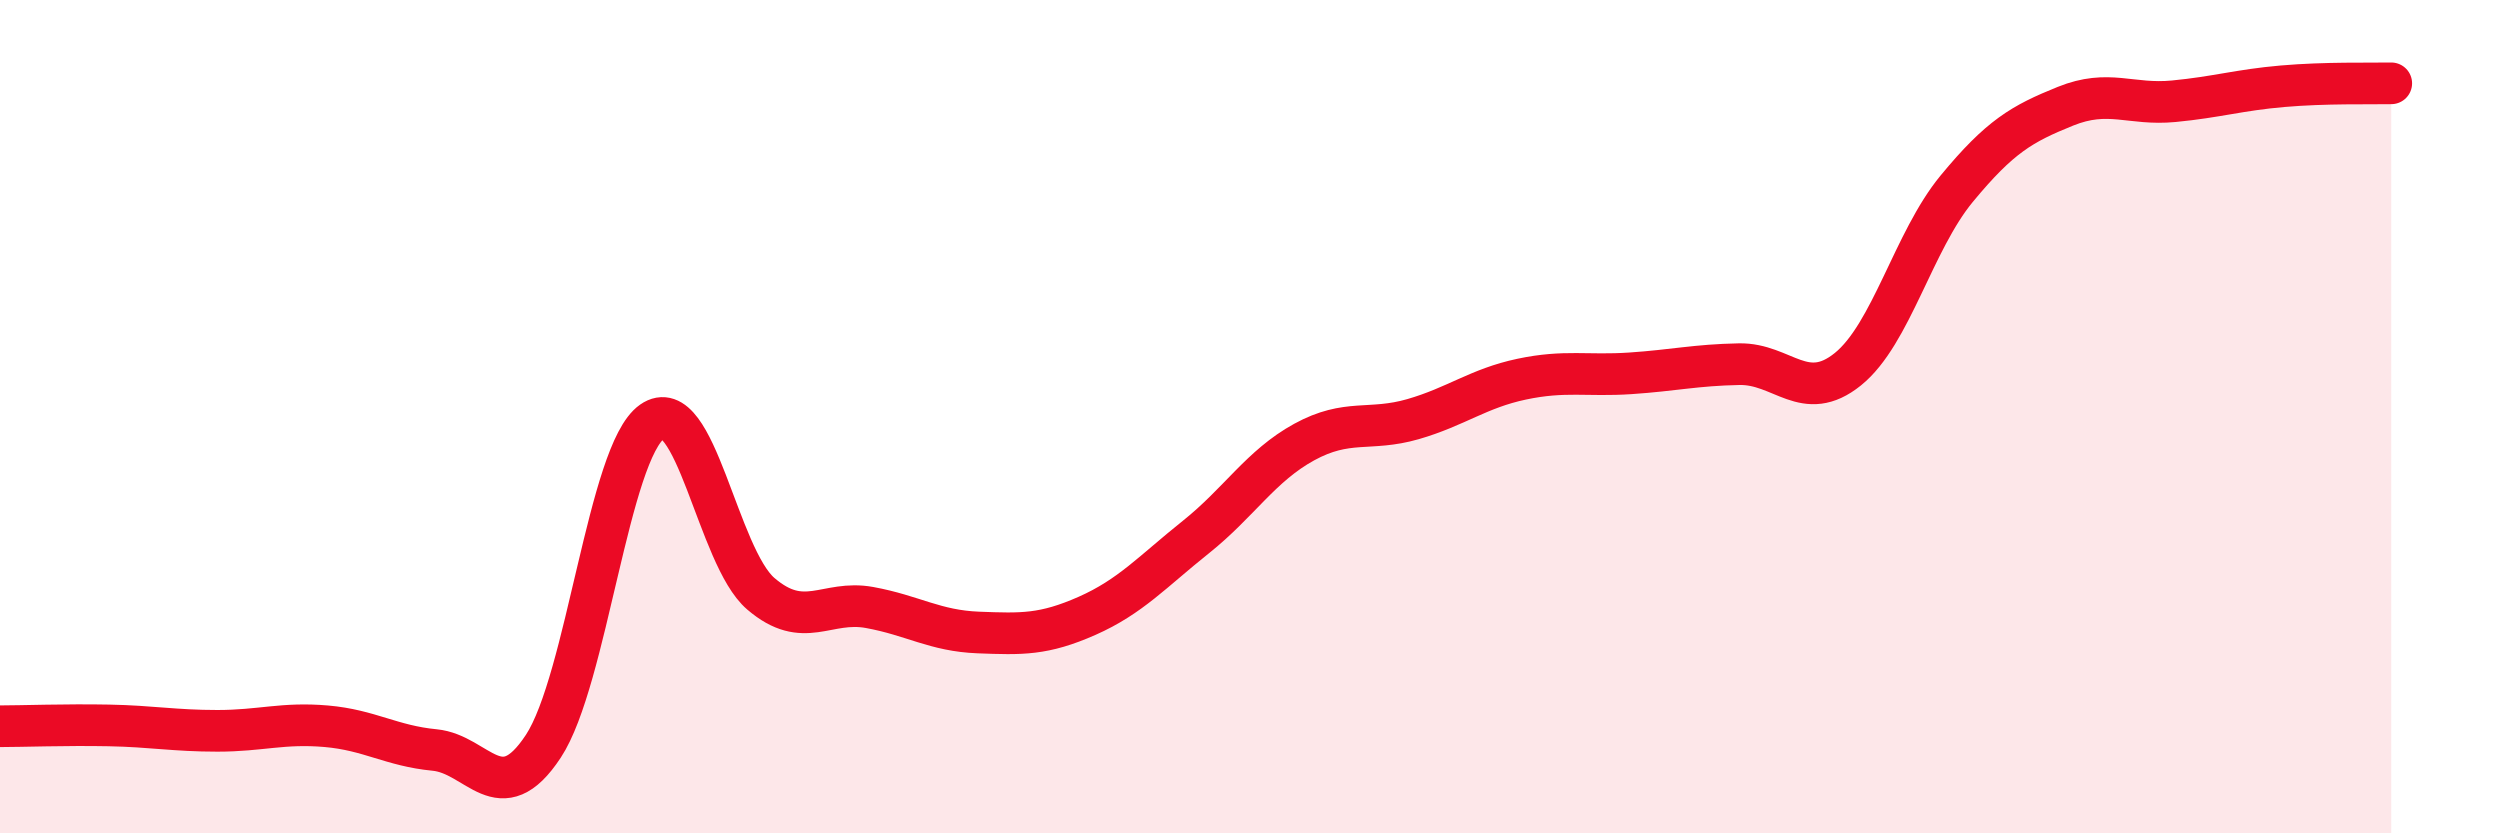 
    <svg width="60" height="20" viewBox="0 0 60 20" xmlns="http://www.w3.org/2000/svg">
      <path
        d="M 0,17.43 C 0.52,17.43 1.57,17.39 2.61,17.41 C 3.65,17.43 4.18,17.54 5.22,17.54 C 6.26,17.54 6.79,17.34 7.83,17.43 C 8.87,17.52 9.39,17.9 10.43,18 C 11.47,18.1 12,19.49 13.04,17.91 C 14.08,16.33 14.61,10.85 15.65,10.12 C 16.69,9.39 17.22,13.36 18.26,14.25 C 19.3,15.14 19.83,14.39 20.87,14.58 C 21.91,14.77 22.44,15.14 23.48,15.18 C 24.52,15.22 25.05,15.24 26.09,14.78 C 27.13,14.32 27.66,13.72 28.7,12.89 C 29.74,12.06 30.26,11.18 31.3,10.61 C 32.34,10.04 32.87,10.36 33.91,10.06 C 34.95,9.76 35.48,9.32 36.52,9.1 C 37.56,8.88 38.09,9.03 39.13,8.96 C 40.17,8.89 40.7,8.76 41.74,8.74 C 42.78,8.72 43.31,9.7 44.35,8.86 C 45.39,8.02 45.92,5.79 46.96,4.53 C 48,3.27 48.53,2.97 49.57,2.55 C 50.61,2.13 51.13,2.53 52.17,2.43 C 53.21,2.33 53.74,2.16 54.78,2.07 C 55.82,1.98 56.87,2.01 57.39,2L57.39 20L0 20Z"
        fill="#EB0A25"
        opacity="0.1"
        stroke-linecap="round"
        stroke-linejoin="round"
      />
      <path
        d="M 0,17.43 C 0.52,17.43 1.57,17.39 2.61,17.41 C 3.65,17.43 4.18,17.54 5.22,17.54 C 6.26,17.54 6.79,17.34 7.83,17.43 C 8.87,17.52 9.39,17.9 10.43,18 C 11.47,18.1 12,19.49 13.04,17.91 C 14.08,16.33 14.61,10.85 15.65,10.12 C 16.69,9.39 17.22,13.36 18.26,14.25 C 19.3,15.14 19.83,14.39 20.87,14.58 C 21.91,14.77 22.44,15.14 23.48,15.18 C 24.52,15.22 25.05,15.24 26.09,14.78 C 27.13,14.32 27.66,13.72 28.7,12.89 C 29.74,12.06 30.26,11.18 31.3,10.61 C 32.34,10.04 32.87,10.36 33.91,10.06 C 34.95,9.76 35.48,9.32 36.52,9.1 C 37.56,8.88 38.09,9.03 39.13,8.96 C 40.17,8.89 40.7,8.76 41.74,8.74 C 42.78,8.72 43.31,9.7 44.35,8.86 C 45.39,8.02 45.92,5.79 46.96,4.53 C 48,3.27 48.53,2.97 49.57,2.55 C 50.61,2.13 51.13,2.53 52.17,2.43 C 53.21,2.33 53.74,2.16 54.78,2.07 C 55.82,1.98 56.87,2.01 57.39,2"
        stroke="#EB0A25"
        stroke-width="1"
        fill="none"
        stroke-linecap="round"
        stroke-linejoin="round"
      />
    </svg>
  
